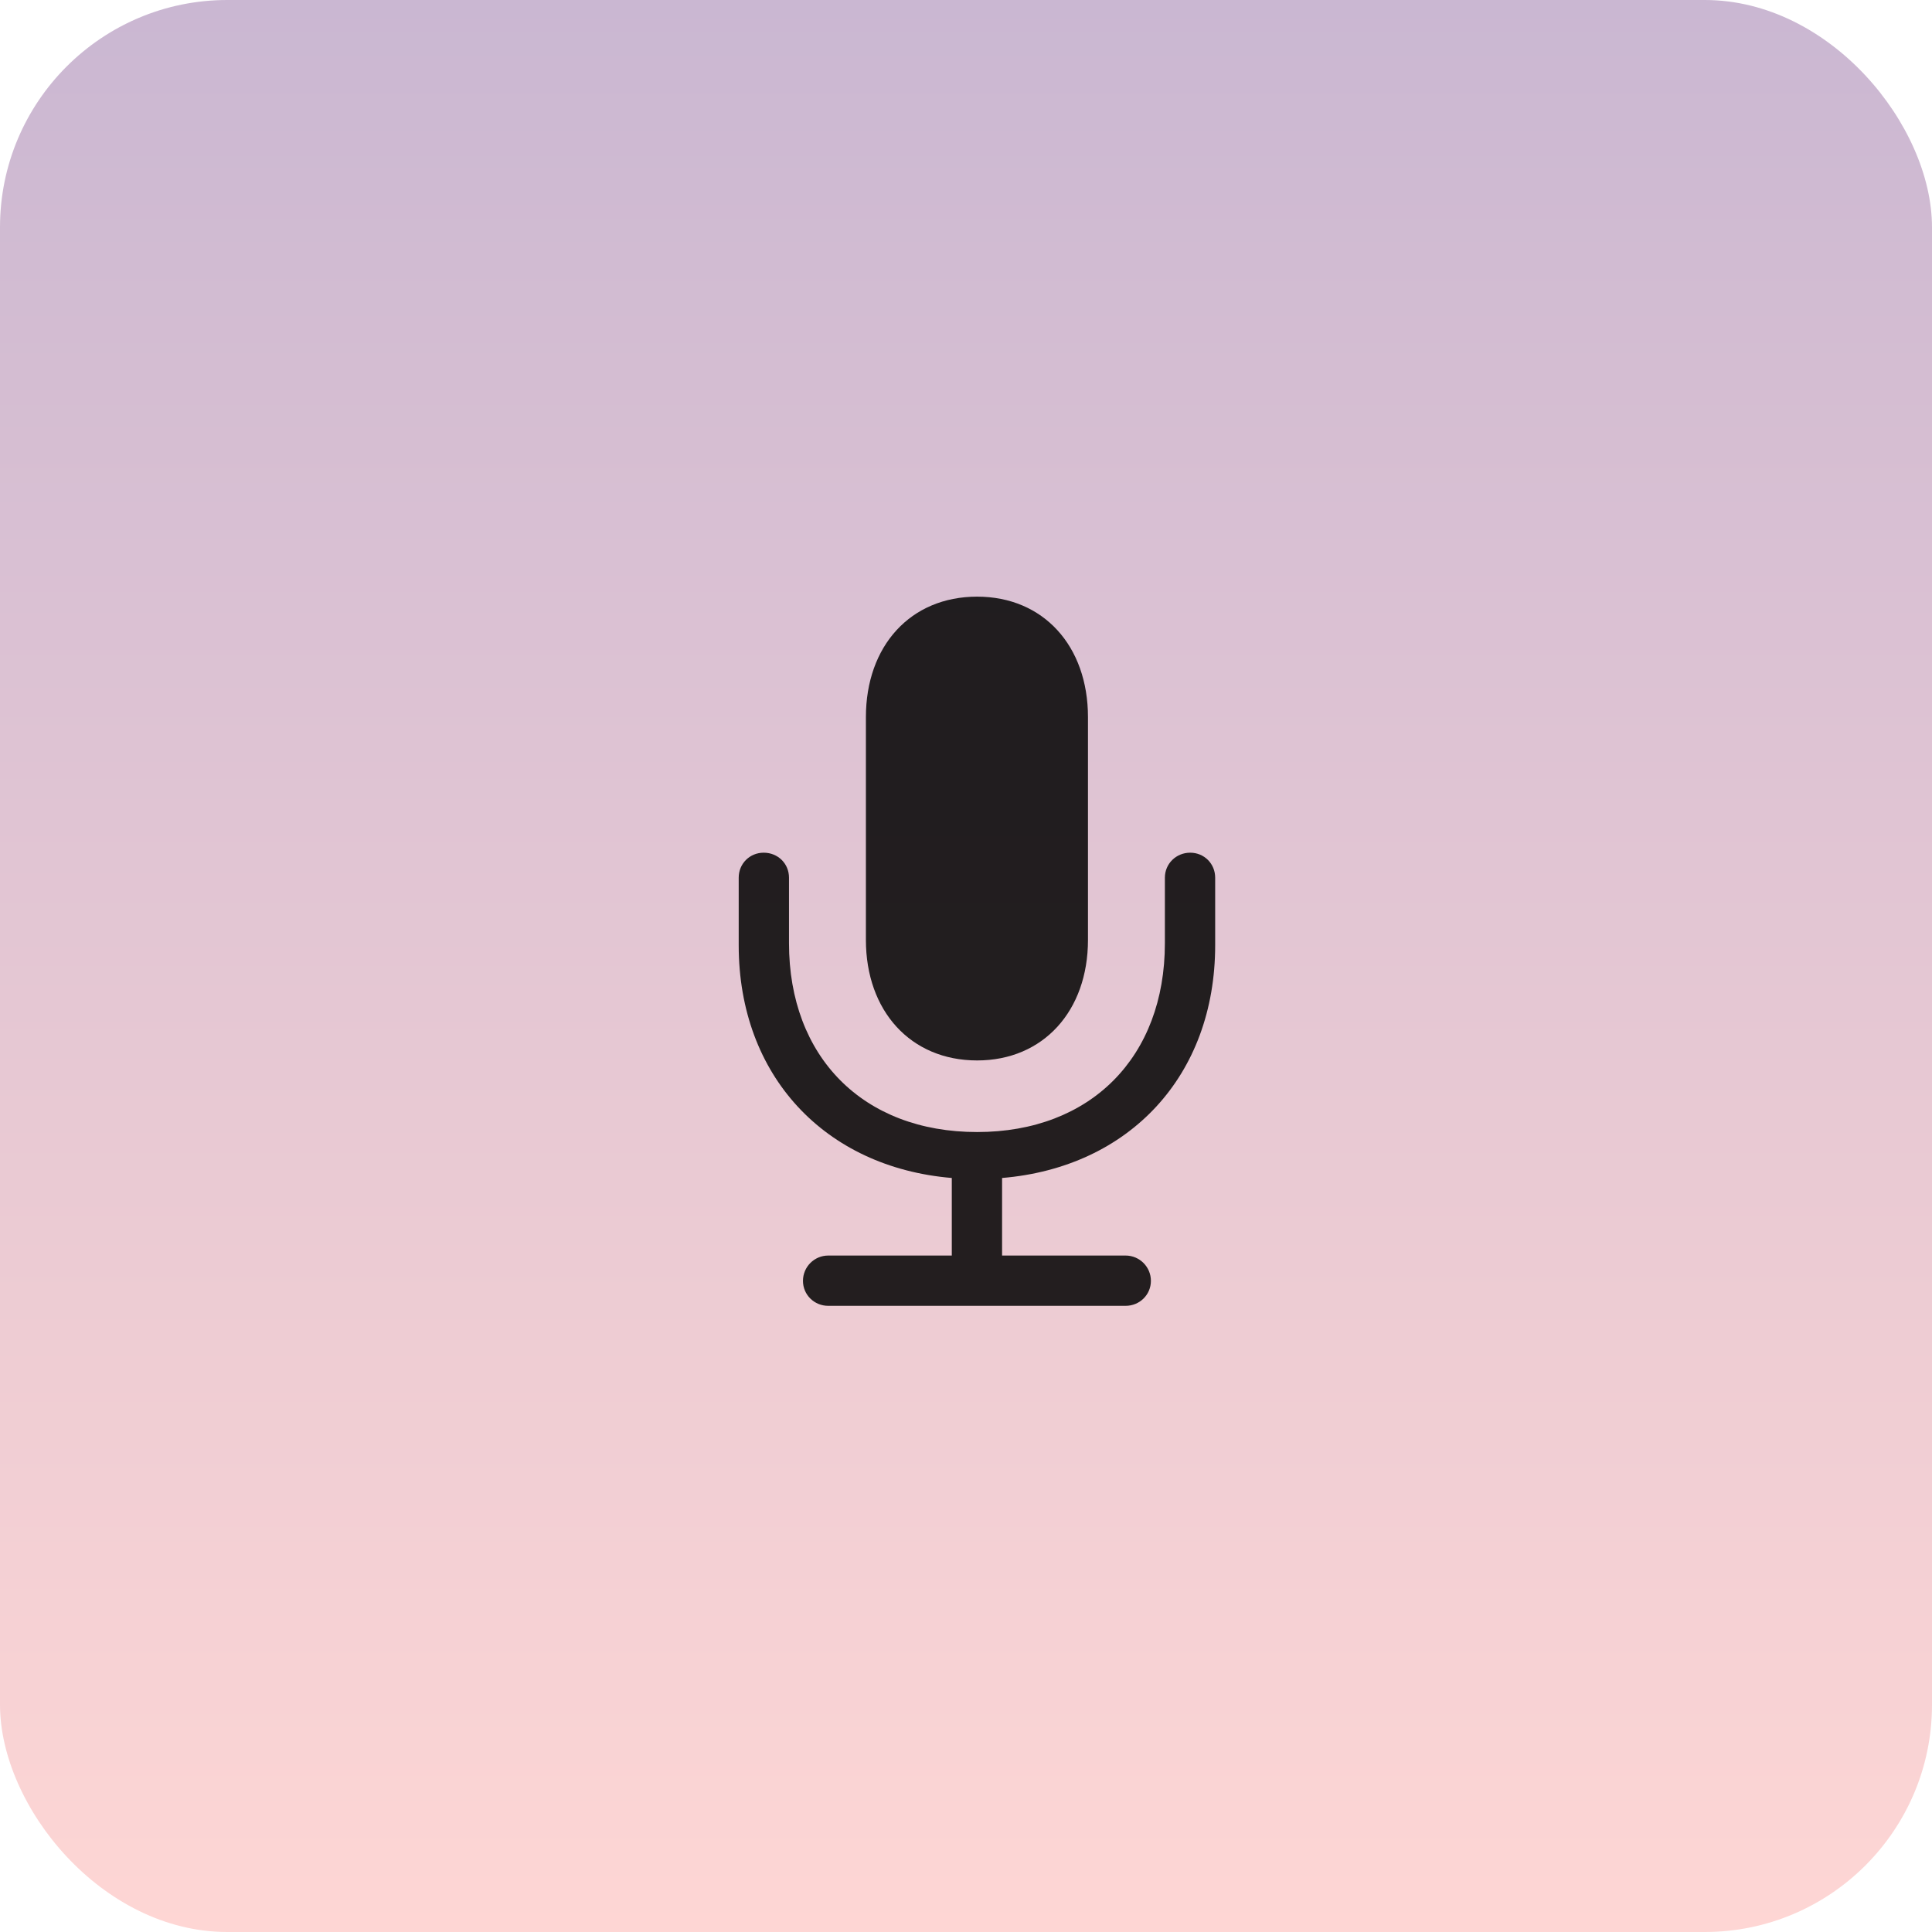 <svg xmlns="http://www.w3.org/2000/svg" width="68" height="68" viewBox="0 0 68 68" fill="none"><rect width="68" height="68" rx="8" fill="url(#paint0_linear_1832_12704)"></rect><g clip-path="url(#clip0_1832_12704)"><path d="M26 33.27C26 37.863 29.035 41.086 33.5 41.461V44.191H29.152C28.66 44.191 28.262 44.59 28.262 45.082C28.262 45.574 28.66 45.961 29.152 45.961H39.617C40.109 45.961 40.508 45.574 40.508 45.082C40.508 44.59 40.109 44.191 39.617 44.191H35.27V41.461C39.746 41.086 42.77 37.863 42.77 33.27V30.891C42.77 30.398 42.383 30.012 41.891 30.012C41.398 30.012 41 30.398 41 30.891V33.199C41 37.195 38.398 39.844 34.391 39.844C30.371 39.844 27.77 37.195 27.77 33.199V30.891C27.77 30.398 27.383 30.012 26.879 30.012C26.387 30.012 26 30.398 26 30.891V33.27ZM34.391 37.324C36.723 37.324 38.293 35.578 38.293 33.082V25.242C38.293 22.734 36.723 21 34.391 21C32.047 21 30.477 22.734 30.477 25.242V33.082C30.477 35.578 32.047 37.324 34.391 37.324Z" fill="black" fill-opacity="0.85"></path></g><defs><linearGradient id="paint0_linear_1832_12704" x1="34" y1="0" x2="34" y2="68" gradientUnits="userSpaceOnUse"><stop stop-color="#CAB7D2"></stop><stop offset="1" stop-color="#FED6D4"></stop></linearGradient><clipPath id="clip0_1832_12704"><rect width="16.77" height="26.52" fill="white" transform="translate(26 21)"></rect></clipPath></defs></svg>